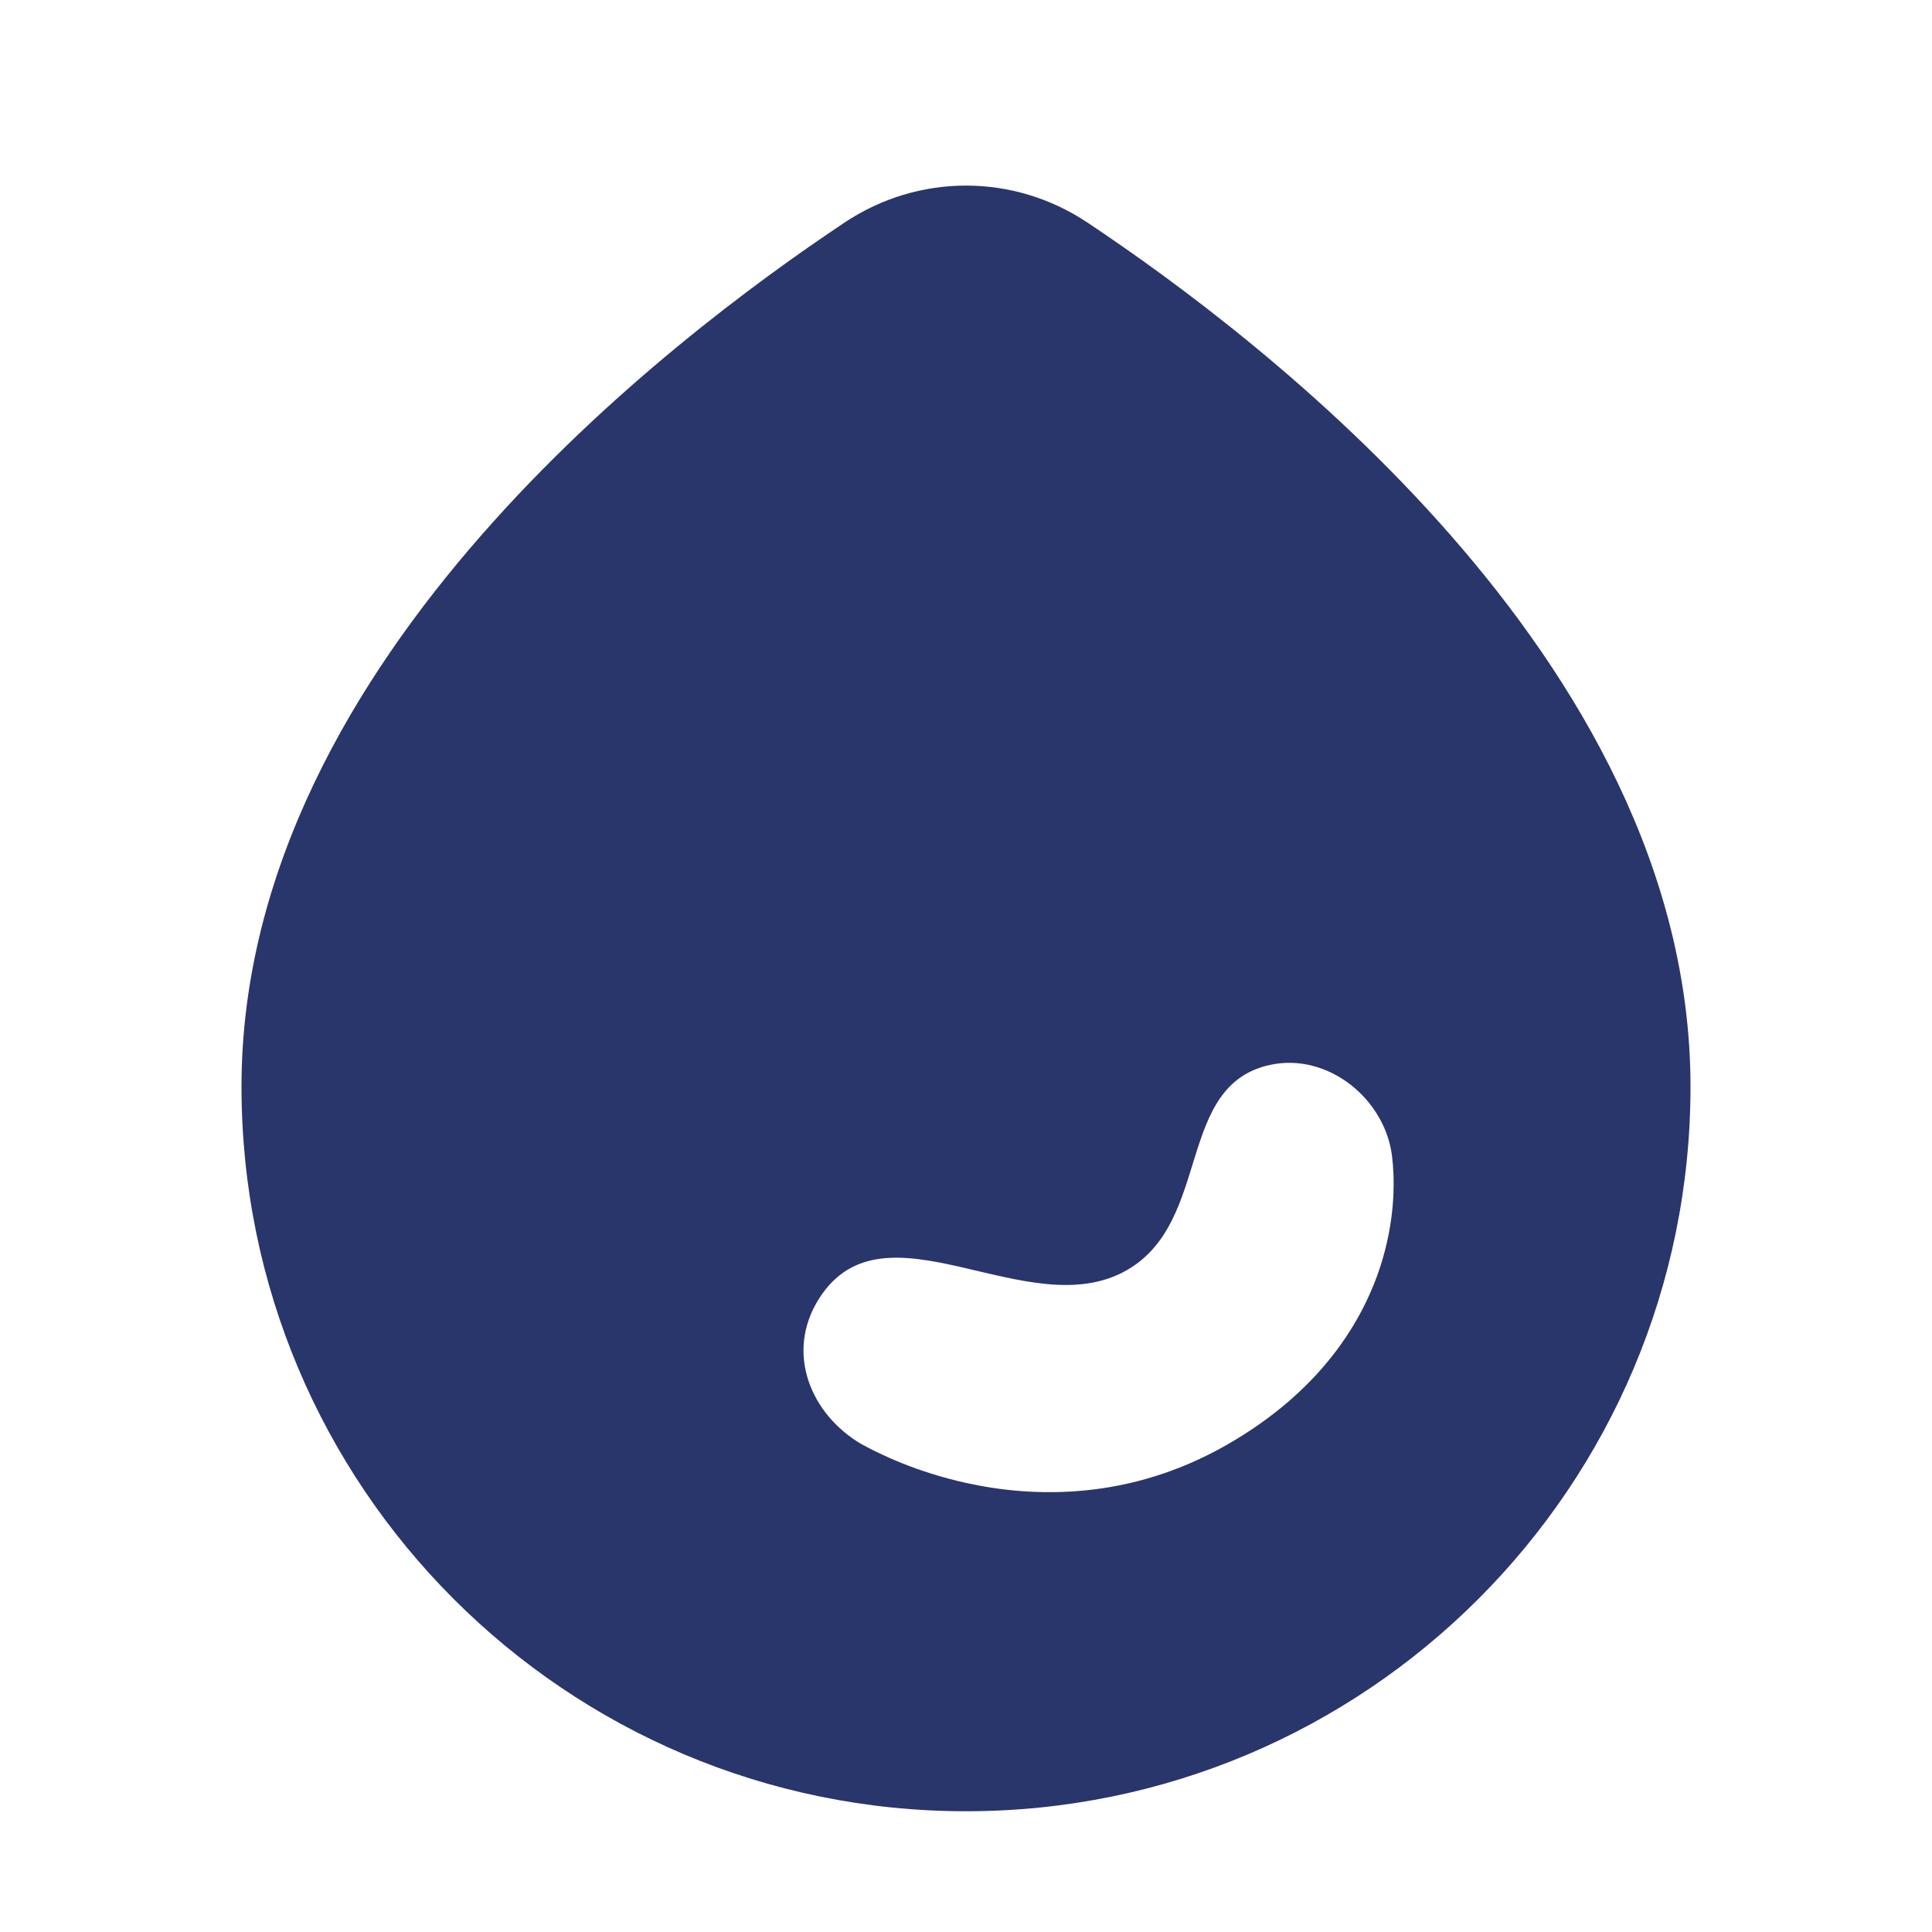 <svg width="24" height="24" viewBox="0 0 24 24" fill="none" xmlns="http://www.w3.org/2000/svg">
<path d="M10.494 2.763C11.411 2.153 12.589 2.153 13.506 2.763C14.602 3.493 16.446 4.848 18.024 6.653C19.591 8.444 21 10.796 21 13.499C21 18.47 16.971 22.5 12 22.5C7.029 22.5 3 18.47 3 13.499C3 10.796 4.408 8.444 5.976 6.653C7.554 4.848 9.398 3.493 10.494 2.763ZM17.293 14.367C17.209 13.656 16.502 13.076 15.784 13.227C14.598 13.477 15.06 15.171 13.997 15.779C12.769 16.481 10.984 14.85 10.173 16.134C9.75 16.805 10.071 17.572 10.704 17.941C10.923 18.061 11.379 18.285 12.008 18.423C12.848 18.608 14.033 18.638 15.237 17.95C16.383 17.295 16.945 16.427 17.176 15.638C17.341 15.072 17.322 14.611 17.293 14.367Z" fill="#29366B"/>
</svg>

